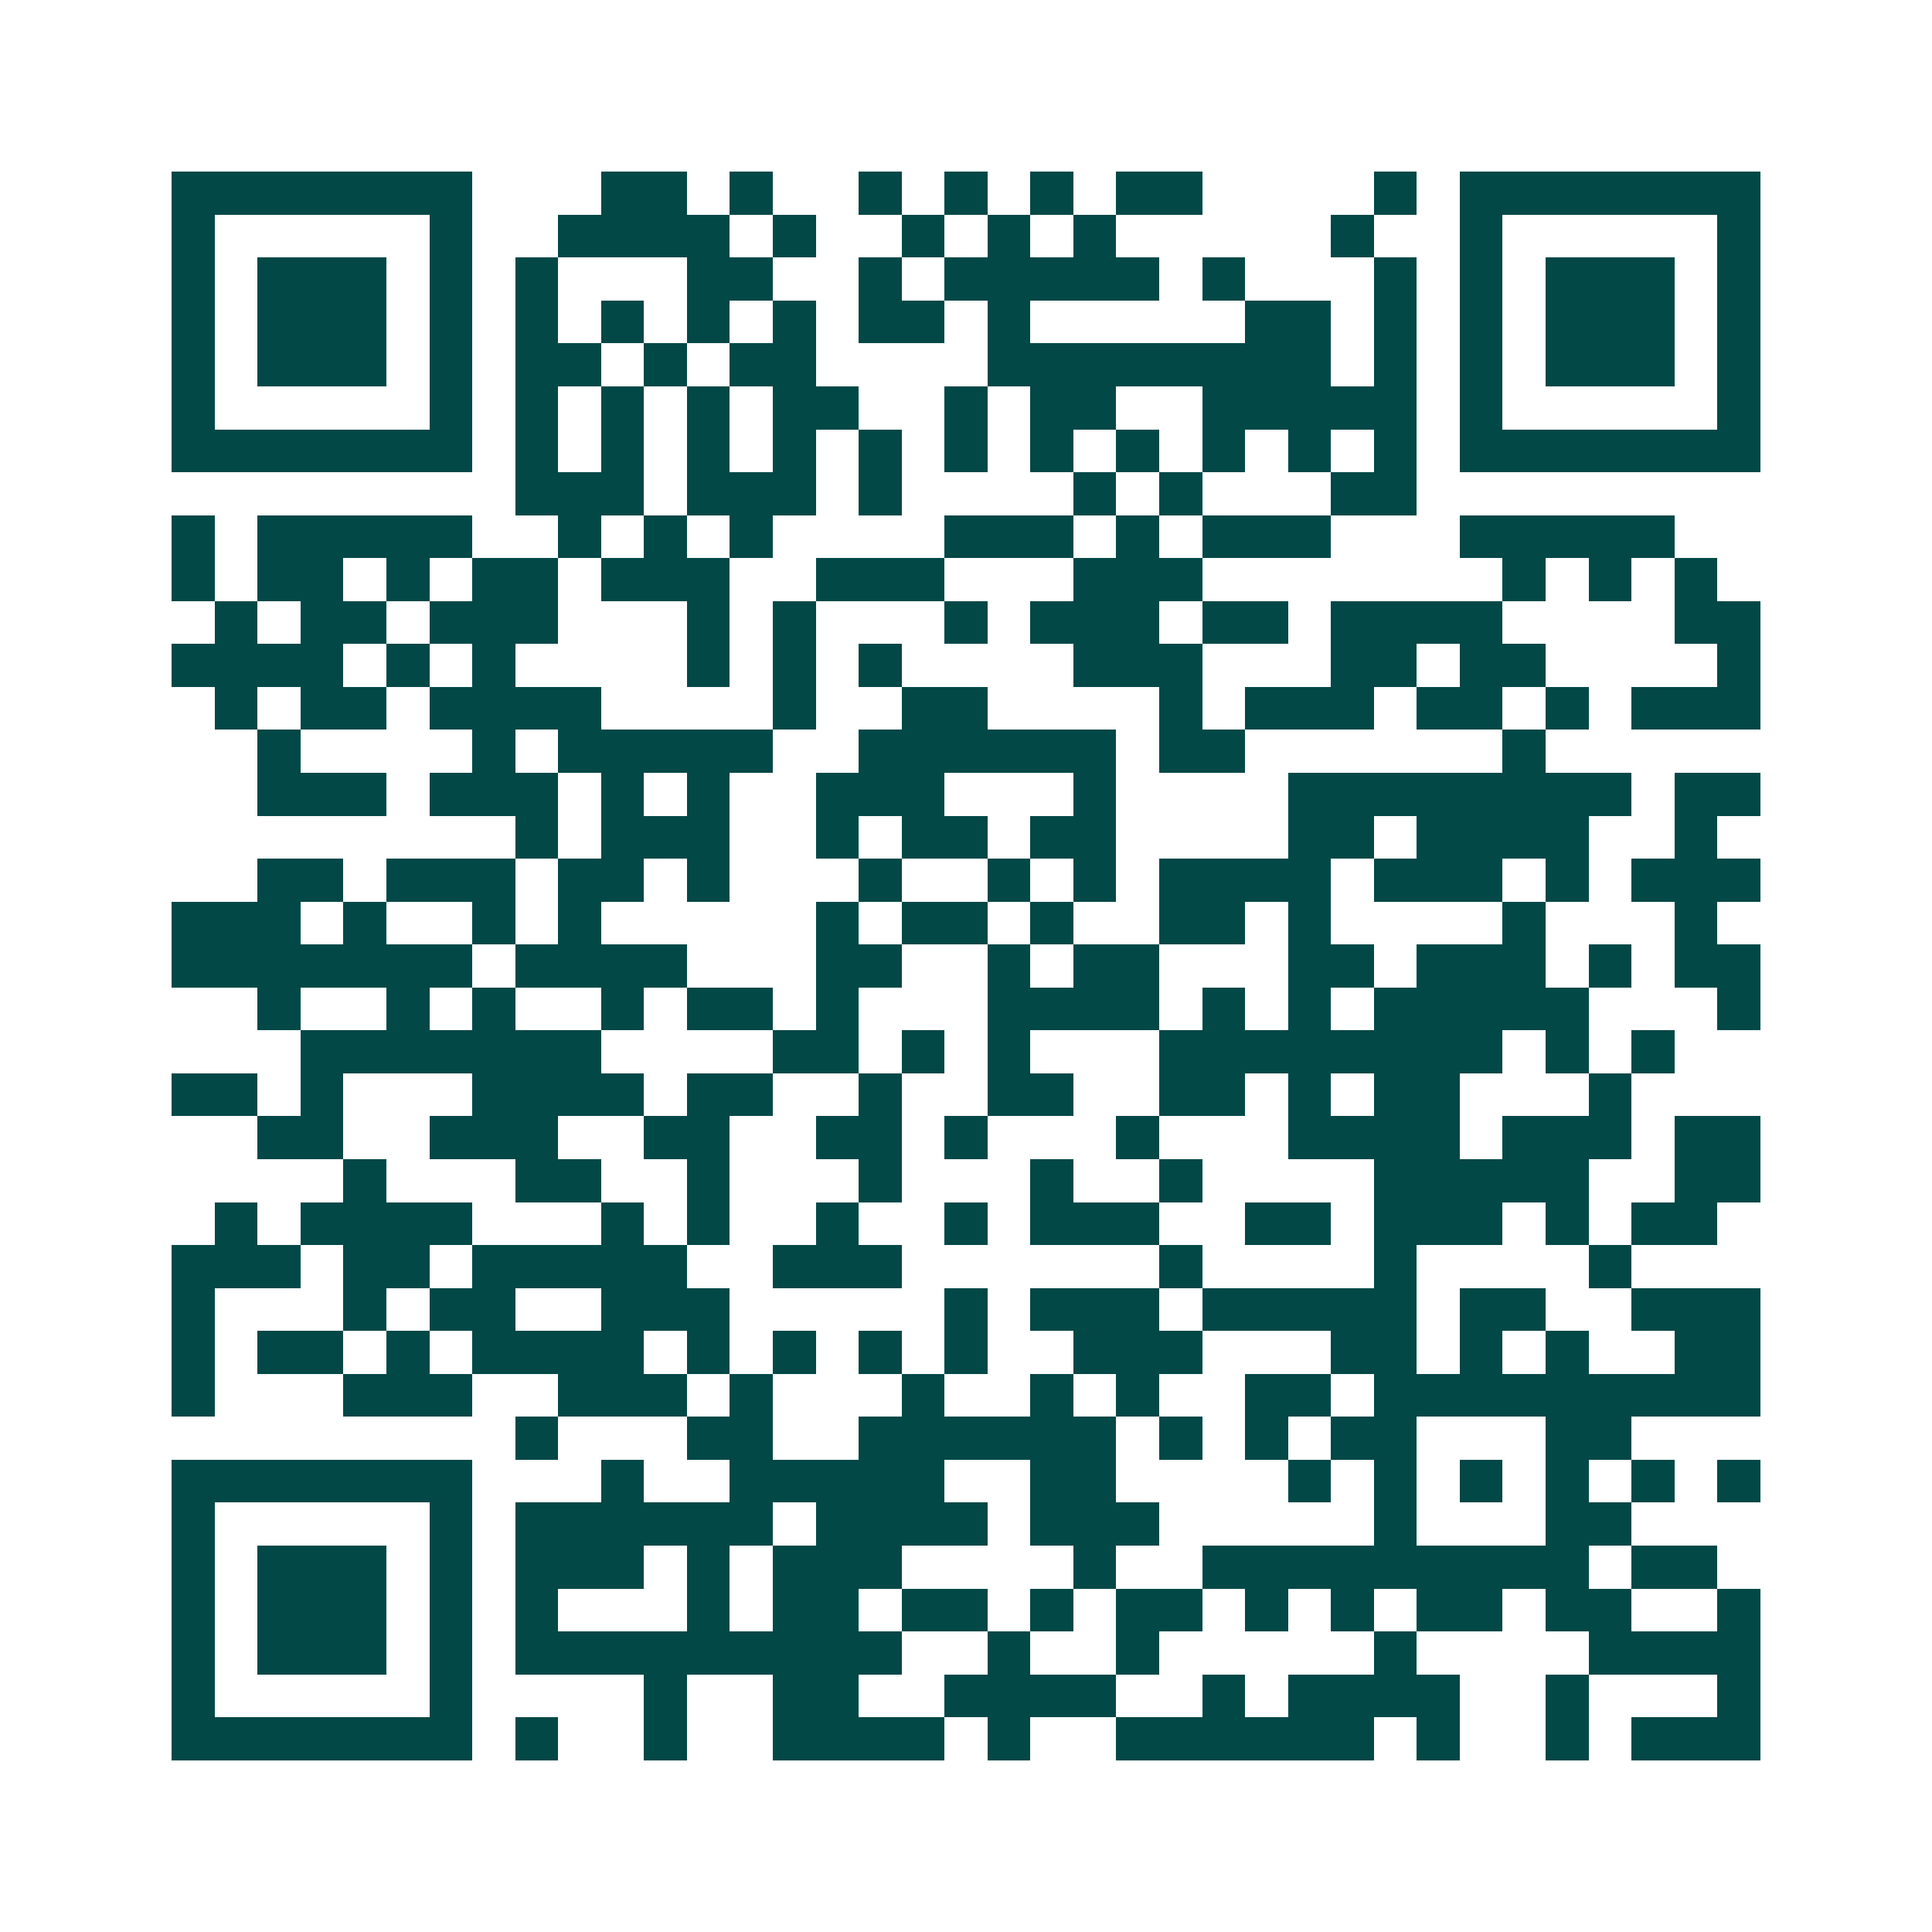 <svg xmlns="http://www.w3.org/2000/svg" width="200" height="200" viewBox="0 0 45 45" shape-rendering="crispEdges"><path fill="#ffffff" d="M0 0h45v45H0z"/><path stroke="#014847" d="M4 4.5h7m3 0h2m1 0h1m2 0h1m1 0h1m1 0h1m1 0h2m4 0h1m1 0h7M4 5.5h1m5 0h1m2 0h4m1 0h1m2 0h1m1 0h1m1 0h1m5 0h1m2 0h1m5 0h1M4 6.5h1m1 0h3m1 0h1m1 0h1m3 0h2m2 0h1m1 0h5m1 0h1m3 0h1m1 0h1m1 0h3m1 0h1M4 7.5h1m1 0h3m1 0h1m1 0h1m1 0h1m1 0h1m1 0h1m1 0h2m1 0h1m5 0h2m1 0h1m1 0h1m1 0h3m1 0h1M4 8.5h1m1 0h3m1 0h1m1 0h2m1 0h1m1 0h2m4 0h8m1 0h1m1 0h1m1 0h3m1 0h1M4 9.5h1m5 0h1m1 0h1m1 0h1m1 0h1m1 0h2m2 0h1m1 0h2m2 0h5m1 0h1m5 0h1M4 10.5h7m1 0h1m1 0h1m1 0h1m1 0h1m1 0h1m1 0h1m1 0h1m1 0h1m1 0h1m1 0h1m1 0h1m1 0h7M12 11.5h3m1 0h3m1 0h1m4 0h1m1 0h1m3 0h2M4 12.5h1m1 0h5m2 0h1m1 0h1m1 0h1m4 0h3m1 0h1m1 0h3m3 0h5M4 13.5h1m1 0h2m1 0h1m1 0h2m1 0h3m2 0h3m3 0h3m7 0h1m1 0h1m1 0h1M5 14.5h1m1 0h2m1 0h3m3 0h1m1 0h1m3 0h1m1 0h3m1 0h2m1 0h4m4 0h2M4 15.5h4m1 0h1m1 0h1m4 0h1m1 0h1m1 0h1m4 0h3m3 0h2m1 0h2m4 0h1M5 16.5h1m1 0h2m1 0h4m4 0h1m2 0h2m4 0h1m1 0h3m1 0h2m1 0h1m1 0h3M6 17.5h1m4 0h1m1 0h5m2 0h6m1 0h2m6 0h1M6 18.5h3m1 0h3m1 0h1m1 0h1m2 0h3m3 0h1m4 0h8m1 0h2M12 19.5h1m1 0h3m2 0h1m1 0h2m1 0h2m4 0h2m1 0h4m2 0h1M6 20.5h2m1 0h3m1 0h2m1 0h1m3 0h1m2 0h1m1 0h1m1 0h4m1 0h3m1 0h1m1 0h3M4 21.5h3m1 0h1m2 0h1m1 0h1m5 0h1m1 0h2m1 0h1m2 0h2m1 0h1m4 0h1m3 0h1M4 22.5h7m1 0h4m3 0h2m2 0h1m1 0h2m3 0h2m1 0h3m1 0h1m1 0h2M6 23.5h1m2 0h1m1 0h1m2 0h1m1 0h2m1 0h1m3 0h4m1 0h1m1 0h1m1 0h5m3 0h1M7 24.5h7m4 0h2m1 0h1m1 0h1m3 0h8m1 0h1m1 0h1M4 25.5h2m1 0h1m3 0h4m1 0h2m2 0h1m2 0h2m2 0h2m1 0h1m1 0h2m3 0h1M6 26.5h2m2 0h3m2 0h2m2 0h2m1 0h1m3 0h1m3 0h4m1 0h3m1 0h2M8 27.5h1m3 0h2m2 0h1m3 0h1m3 0h1m2 0h1m4 0h5m2 0h2M5 28.5h1m1 0h4m3 0h1m1 0h1m2 0h1m2 0h1m1 0h3m2 0h2m1 0h3m1 0h1m1 0h2M4 29.5h3m1 0h2m1 0h5m2 0h3m6 0h1m4 0h1m4 0h1M4 30.5h1m3 0h1m1 0h2m2 0h3m5 0h1m1 0h3m1 0h5m1 0h2m2 0h3M4 31.5h1m1 0h2m1 0h1m1 0h4m1 0h1m1 0h1m1 0h1m1 0h1m2 0h3m3 0h2m1 0h1m1 0h1m2 0h2M4 32.5h1m3 0h3m2 0h3m1 0h1m3 0h1m2 0h1m1 0h1m2 0h2m1 0h9M12 33.5h1m3 0h2m2 0h6m1 0h1m1 0h1m1 0h2m3 0h2M4 34.5h7m3 0h1m2 0h5m2 0h2m4 0h1m1 0h1m1 0h1m1 0h1m1 0h1m1 0h1M4 35.5h1m5 0h1m1 0h6m1 0h4m1 0h3m5 0h1m3 0h2M4 36.5h1m1 0h3m1 0h1m1 0h3m1 0h1m1 0h3m4 0h1m2 0h9m1 0h2M4 37.5h1m1 0h3m1 0h1m1 0h1m3 0h1m1 0h2m1 0h2m1 0h1m1 0h2m1 0h1m1 0h1m1 0h2m1 0h2m2 0h1M4 38.5h1m1 0h3m1 0h1m1 0h9m2 0h1m2 0h1m5 0h1m4 0h4M4 39.5h1m5 0h1m4 0h1m2 0h2m2 0h4m2 0h1m1 0h4m2 0h1m3 0h1M4 40.5h7m1 0h1m2 0h1m2 0h4m1 0h1m2 0h6m1 0h1m2 0h1m1 0h3"/></svg>
